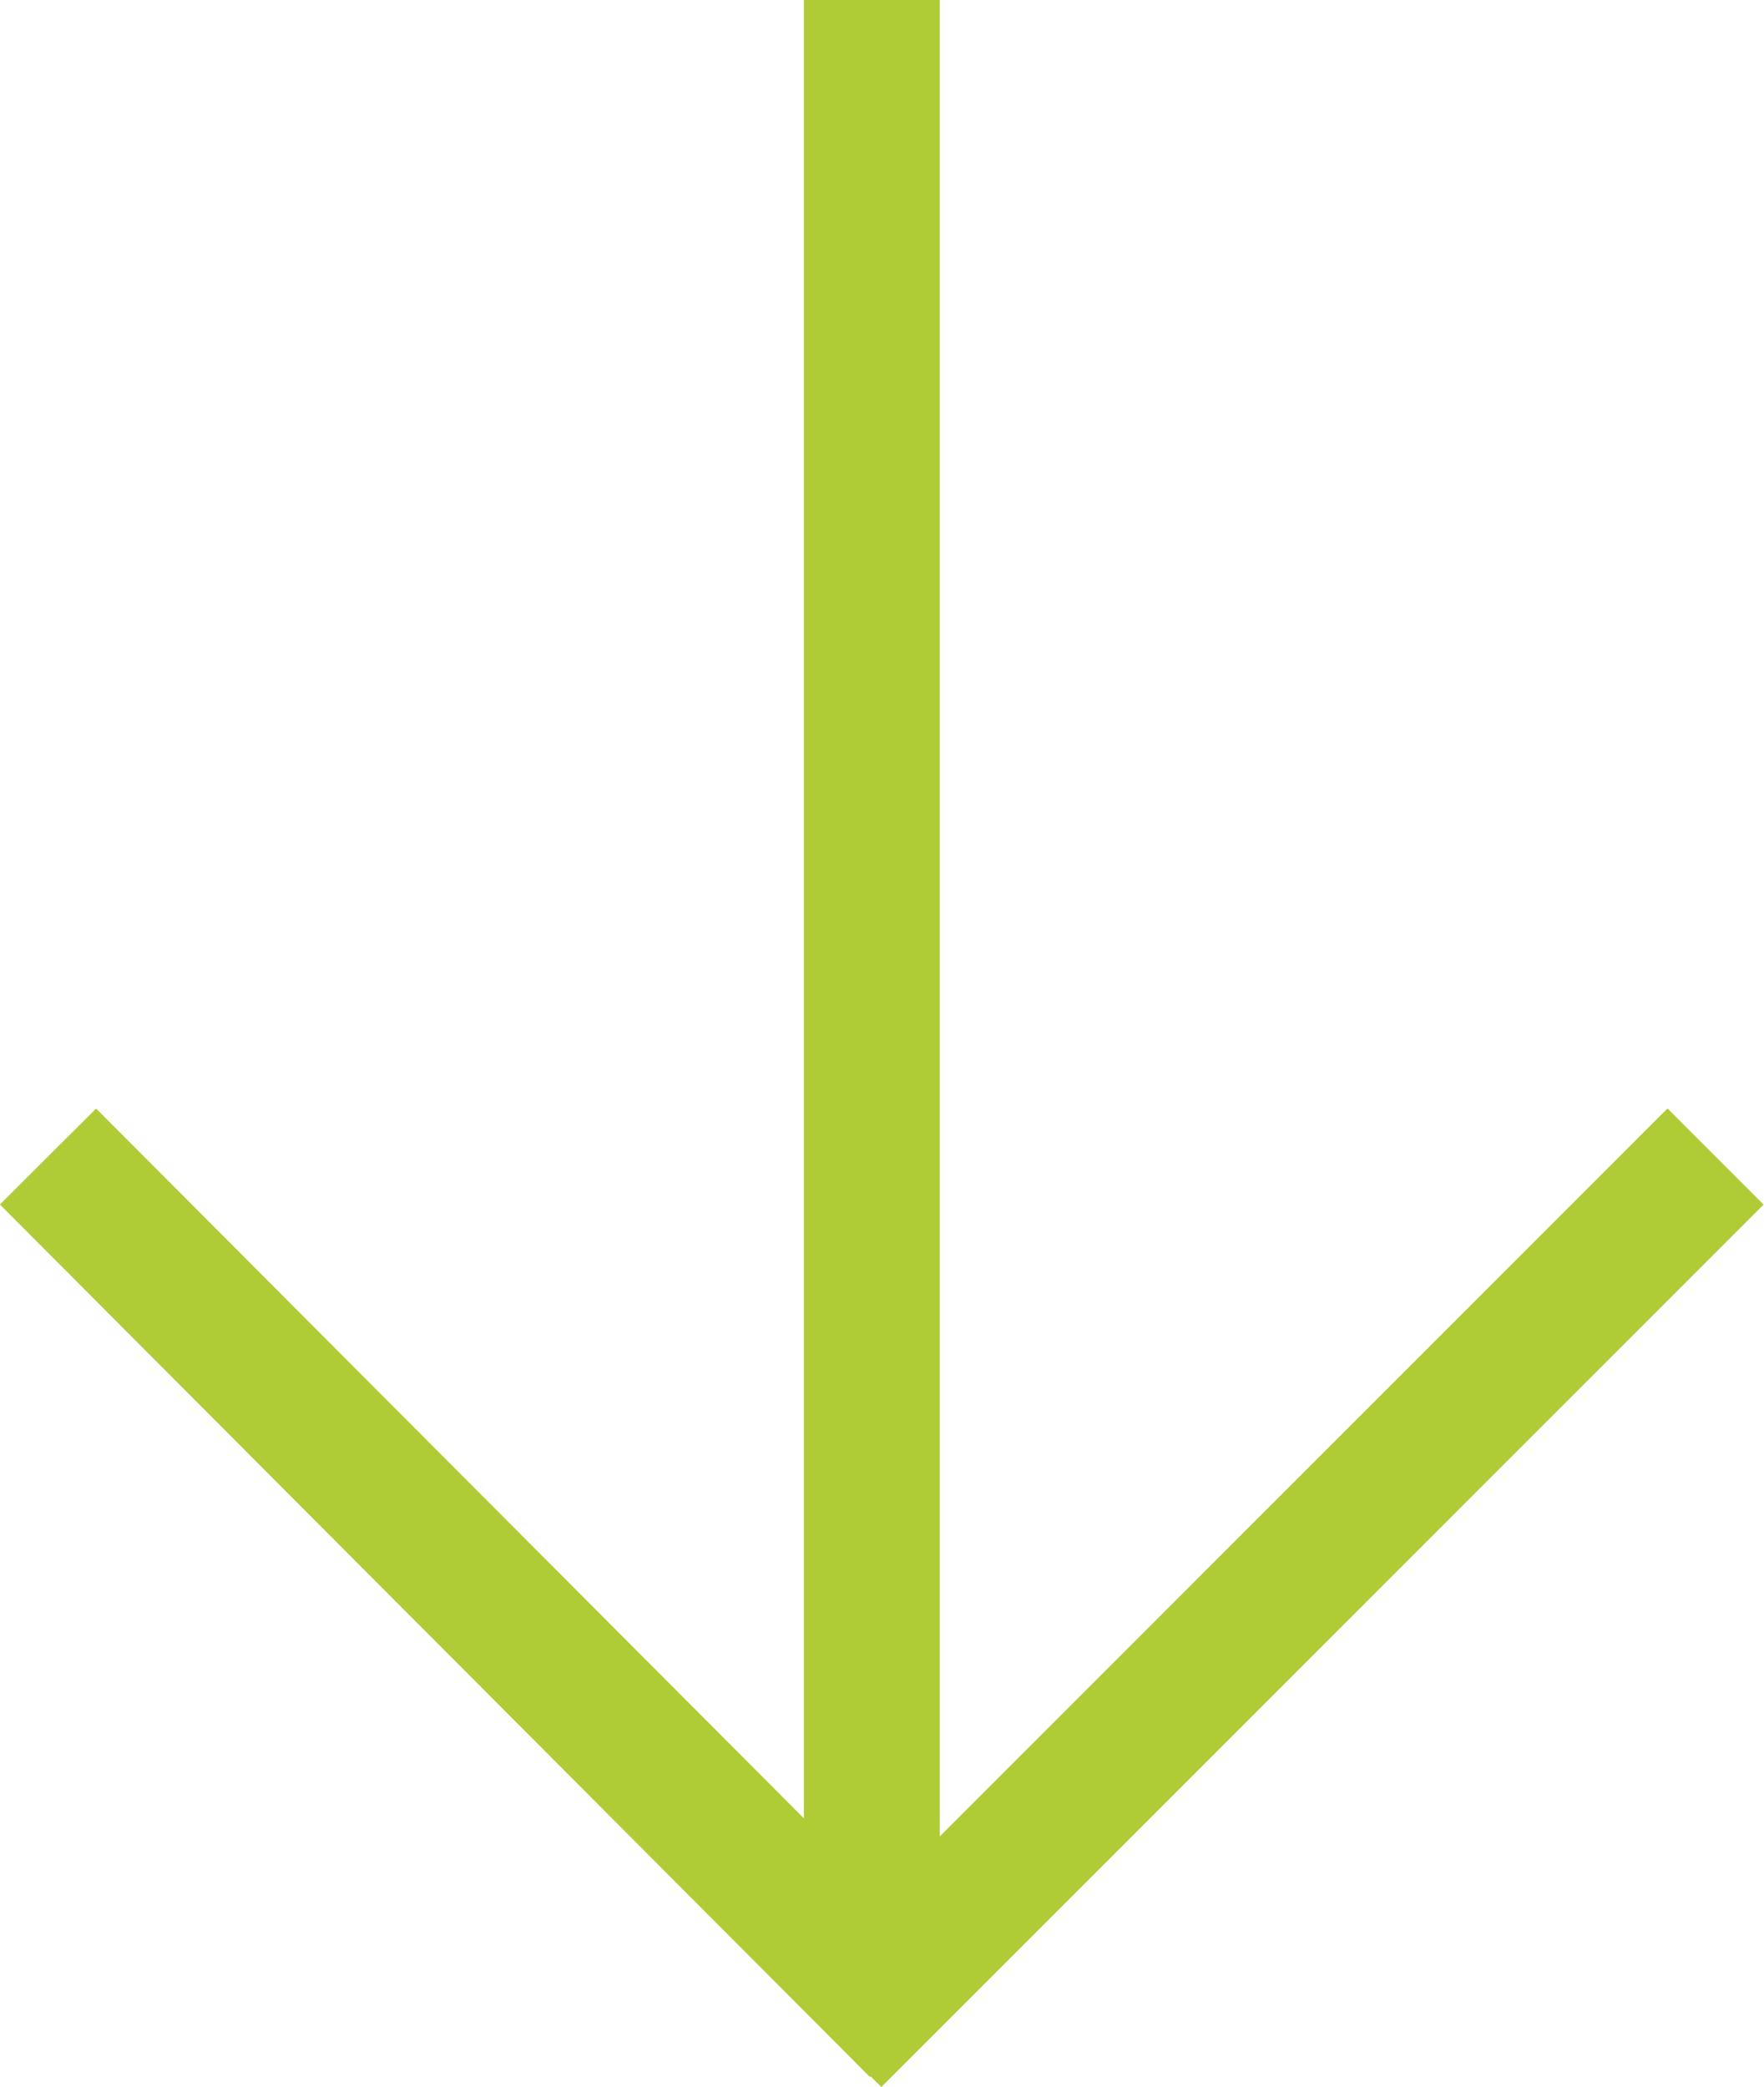 <?xml version="1.0" encoding="UTF-8"?>
<svg id="Ebene_1" data-name="Ebene 1" xmlns="http://www.w3.org/2000/svg" viewBox="0 0 38.95 46.07">
  <defs>
    <style>
      .cls-1 {
        fill: none;
        stroke: #afcb36;
        stroke-width: 3px;
      }
    </style>
  </defs>
  <line id="Linie_1" data-name="Linie 1" class="cls-1" x1="19.25" x2="19.25" y2="44.24"/>
  <line id="Linie_2" data-name="Linie 2" class="cls-1" x1="20.27" y1="44.79" x2="1.06" y2="25.53"/>
  <line id="Linie_3" data-name="Linie 3" class="cls-1" x1="37.88" y1="25.53" x2="18.4" y2="45.01"/>
</svg>